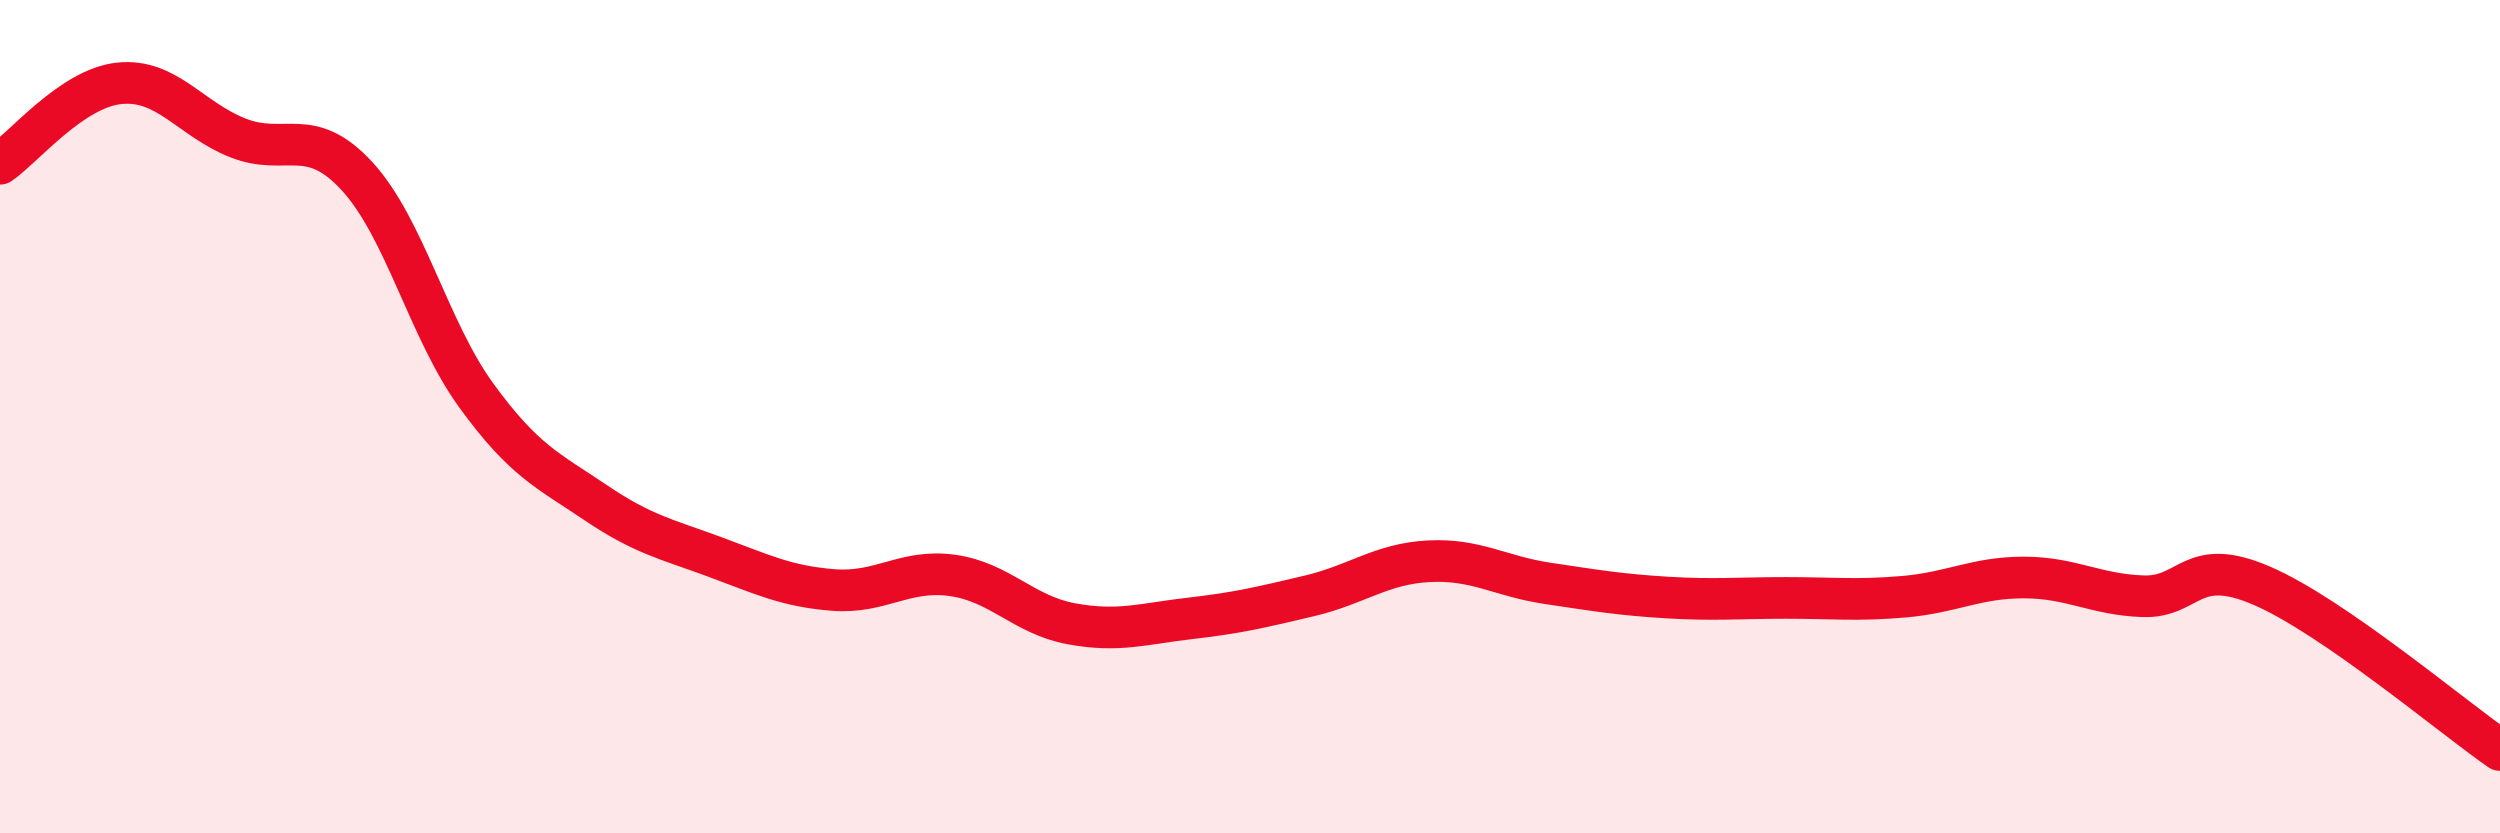 
    <svg width="60" height="20" viewBox="0 0 60 20" xmlns="http://www.w3.org/2000/svg">
      <path
        d="M 0,3.93 C 0.57,3.54 1.72,2.12 2.86,2 C 4,1.88 4.57,2.86 5.71,3.31 C 6.85,3.76 7.43,2.99 8.57,4.23 C 9.71,5.47 10.29,7.92 11.43,9.49 C 12.57,11.06 13.15,11.29 14.29,12.06 C 15.43,12.83 16,12.94 17.14,13.36 C 18.28,13.78 18.86,14.07 20,14.16 C 21.14,14.25 21.72,13.65 22.86,13.81 C 24,13.97 24.57,14.76 25.71,14.97 C 26.85,15.18 27.43,14.97 28.57,14.84 C 29.71,14.71 30.29,14.57 31.43,14.3 C 32.57,14.03 33.15,13.53 34.29,13.47 C 35.43,13.41 36,13.83 37.14,14 C 38.28,14.17 38.86,14.27 40,14.34 C 41.14,14.41 41.72,14.35 42.86,14.35 C 44,14.35 44.57,14.42 45.71,14.32 C 46.85,14.22 47.43,13.86 48.57,13.86 C 49.71,13.86 50.29,14.27 51.43,14.31 C 52.57,14.35 52.58,13.32 54.29,14.06 C 56,14.8 58.86,17.21 60,18L60 20L0 20Z"
        fill="#EB0A25"
        opacity="0.1"
        stroke-linecap="round"
        stroke-linejoin="round"
      />
      <path
        d="M 0,3.93 C 0.57,3.54 1.72,2.12 2.86,2 C 4,1.88 4.57,2.86 5.71,3.31 C 6.85,3.76 7.43,2.99 8.57,4.23 C 9.71,5.47 10.29,7.92 11.43,9.49 C 12.57,11.06 13.15,11.29 14.29,12.06 C 15.43,12.83 16,12.94 17.14,13.36 C 18.28,13.78 18.86,14.07 20,14.16 C 21.14,14.25 21.72,13.65 22.86,13.81 C 24,13.97 24.57,14.76 25.71,14.97 C 26.85,15.18 27.43,14.97 28.57,14.84 C 29.71,14.71 30.29,14.57 31.43,14.3 C 32.57,14.03 33.15,13.53 34.29,13.47 C 35.43,13.41 36,13.83 37.14,14 C 38.28,14.17 38.86,14.27 40,14.34 C 41.14,14.41 41.72,14.35 42.86,14.35 C 44,14.35 44.57,14.42 45.71,14.32 C 46.85,14.22 47.43,13.86 48.57,13.86 C 49.71,13.86 50.29,14.27 51.43,14.31 C 52.57,14.35 52.58,13.32 54.29,14.06 C 56,14.8 58.86,17.21 60,18"
        stroke="#EB0A25"
        stroke-width="1"
        fill="none"
        stroke-linecap="round"
        stroke-linejoin="round"
      />
    </svg>
  